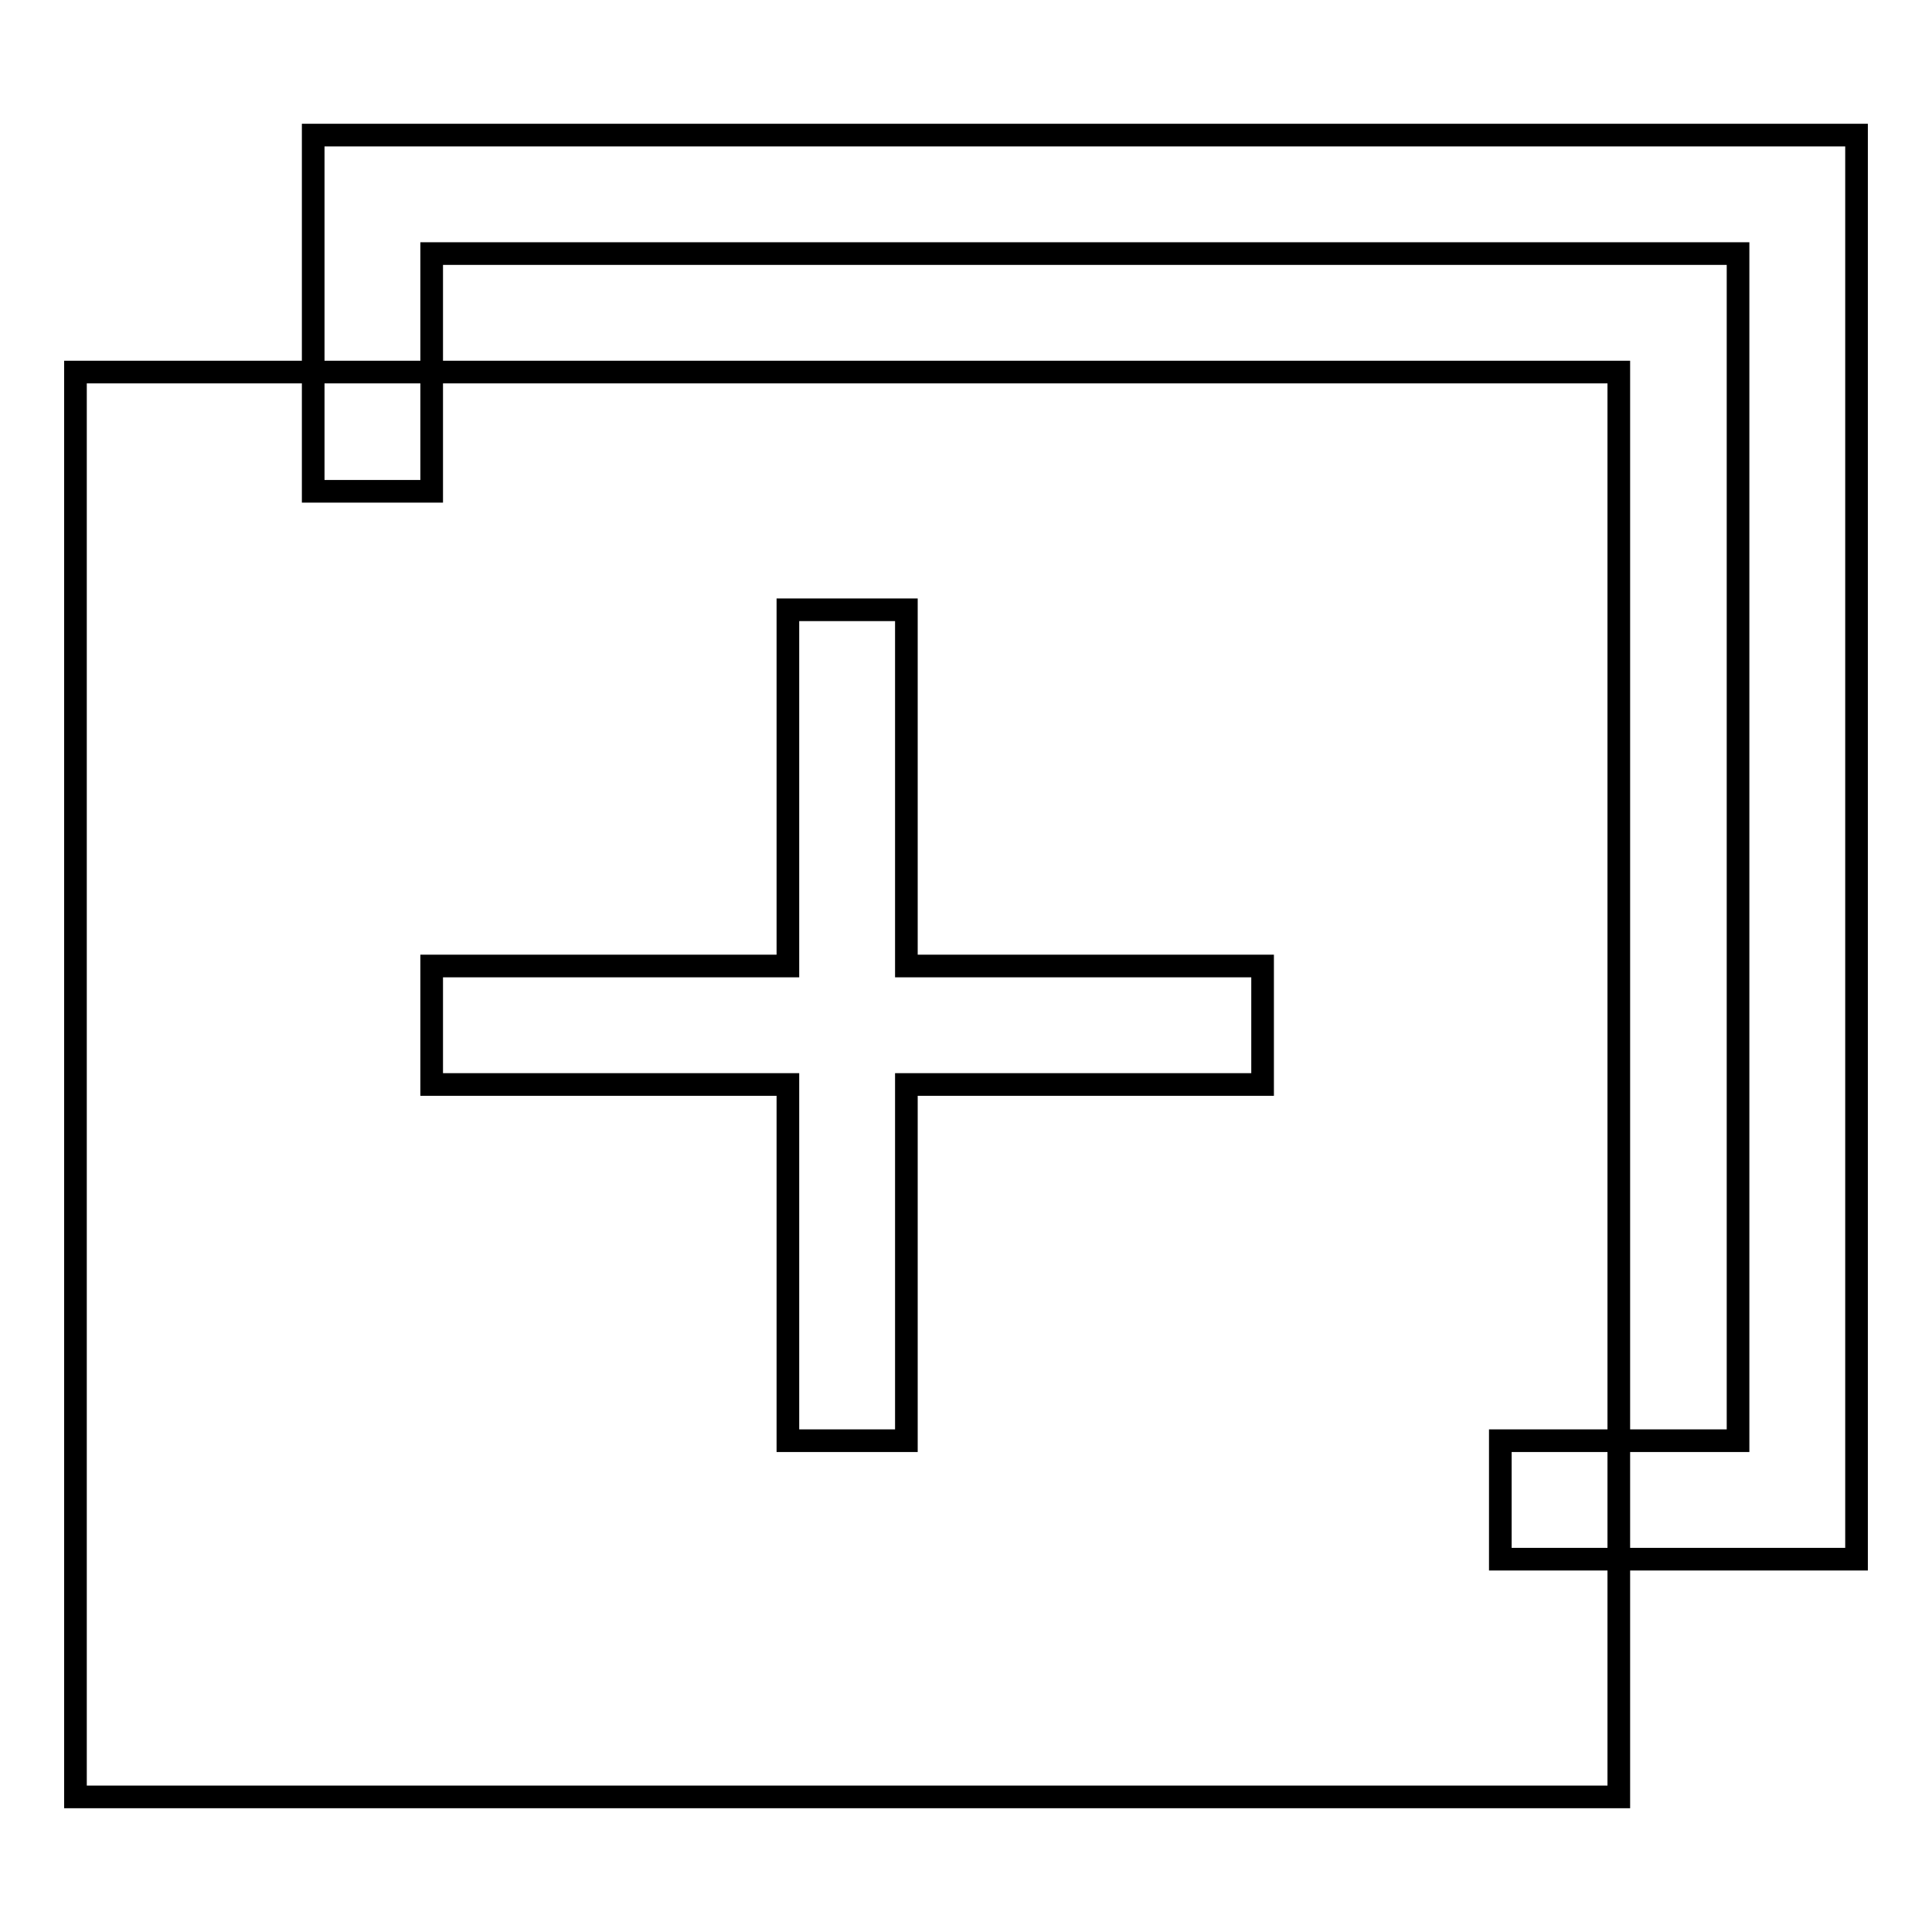 <?xml version="1.0" encoding="utf-8"?>
<!-- Svg Vector Icons : http://www.onlinewebfonts.com/icon -->
<!DOCTYPE svg PUBLIC "-//W3C//DTD SVG 1.1//EN" "http://www.w3.org/Graphics/SVG/1.1/DTD/svg11.dtd">
<svg version="1.1" xmlns="http://www.w3.org/2000/svg" xmlns:xlink="http://www.w3.org/1999/xlink" x="0px" y="0px" viewBox="0 0 256 256" enable-background="new 0 0 256 256" xml:space="preserve">
<g><g><path stroke-width="3" fill-opacity="0" stroke="#000000"  d="M10,49.3v188.8h204.5V49.3H10z M167.3,143.7h-47.2v47.2h-15.7v-47.2H57.2V128h47.2V80.8h15.7V128h47.2V143.7z"/><path stroke-width="3" fill-opacity="0" stroke="#000000"  d="M41.5,17.9v47.2h15.7V33.6h173.1v157.3h-31.5v15.7H246V17.9L41.5,17.9L41.5,17.9z"/></g></g>
</svg>